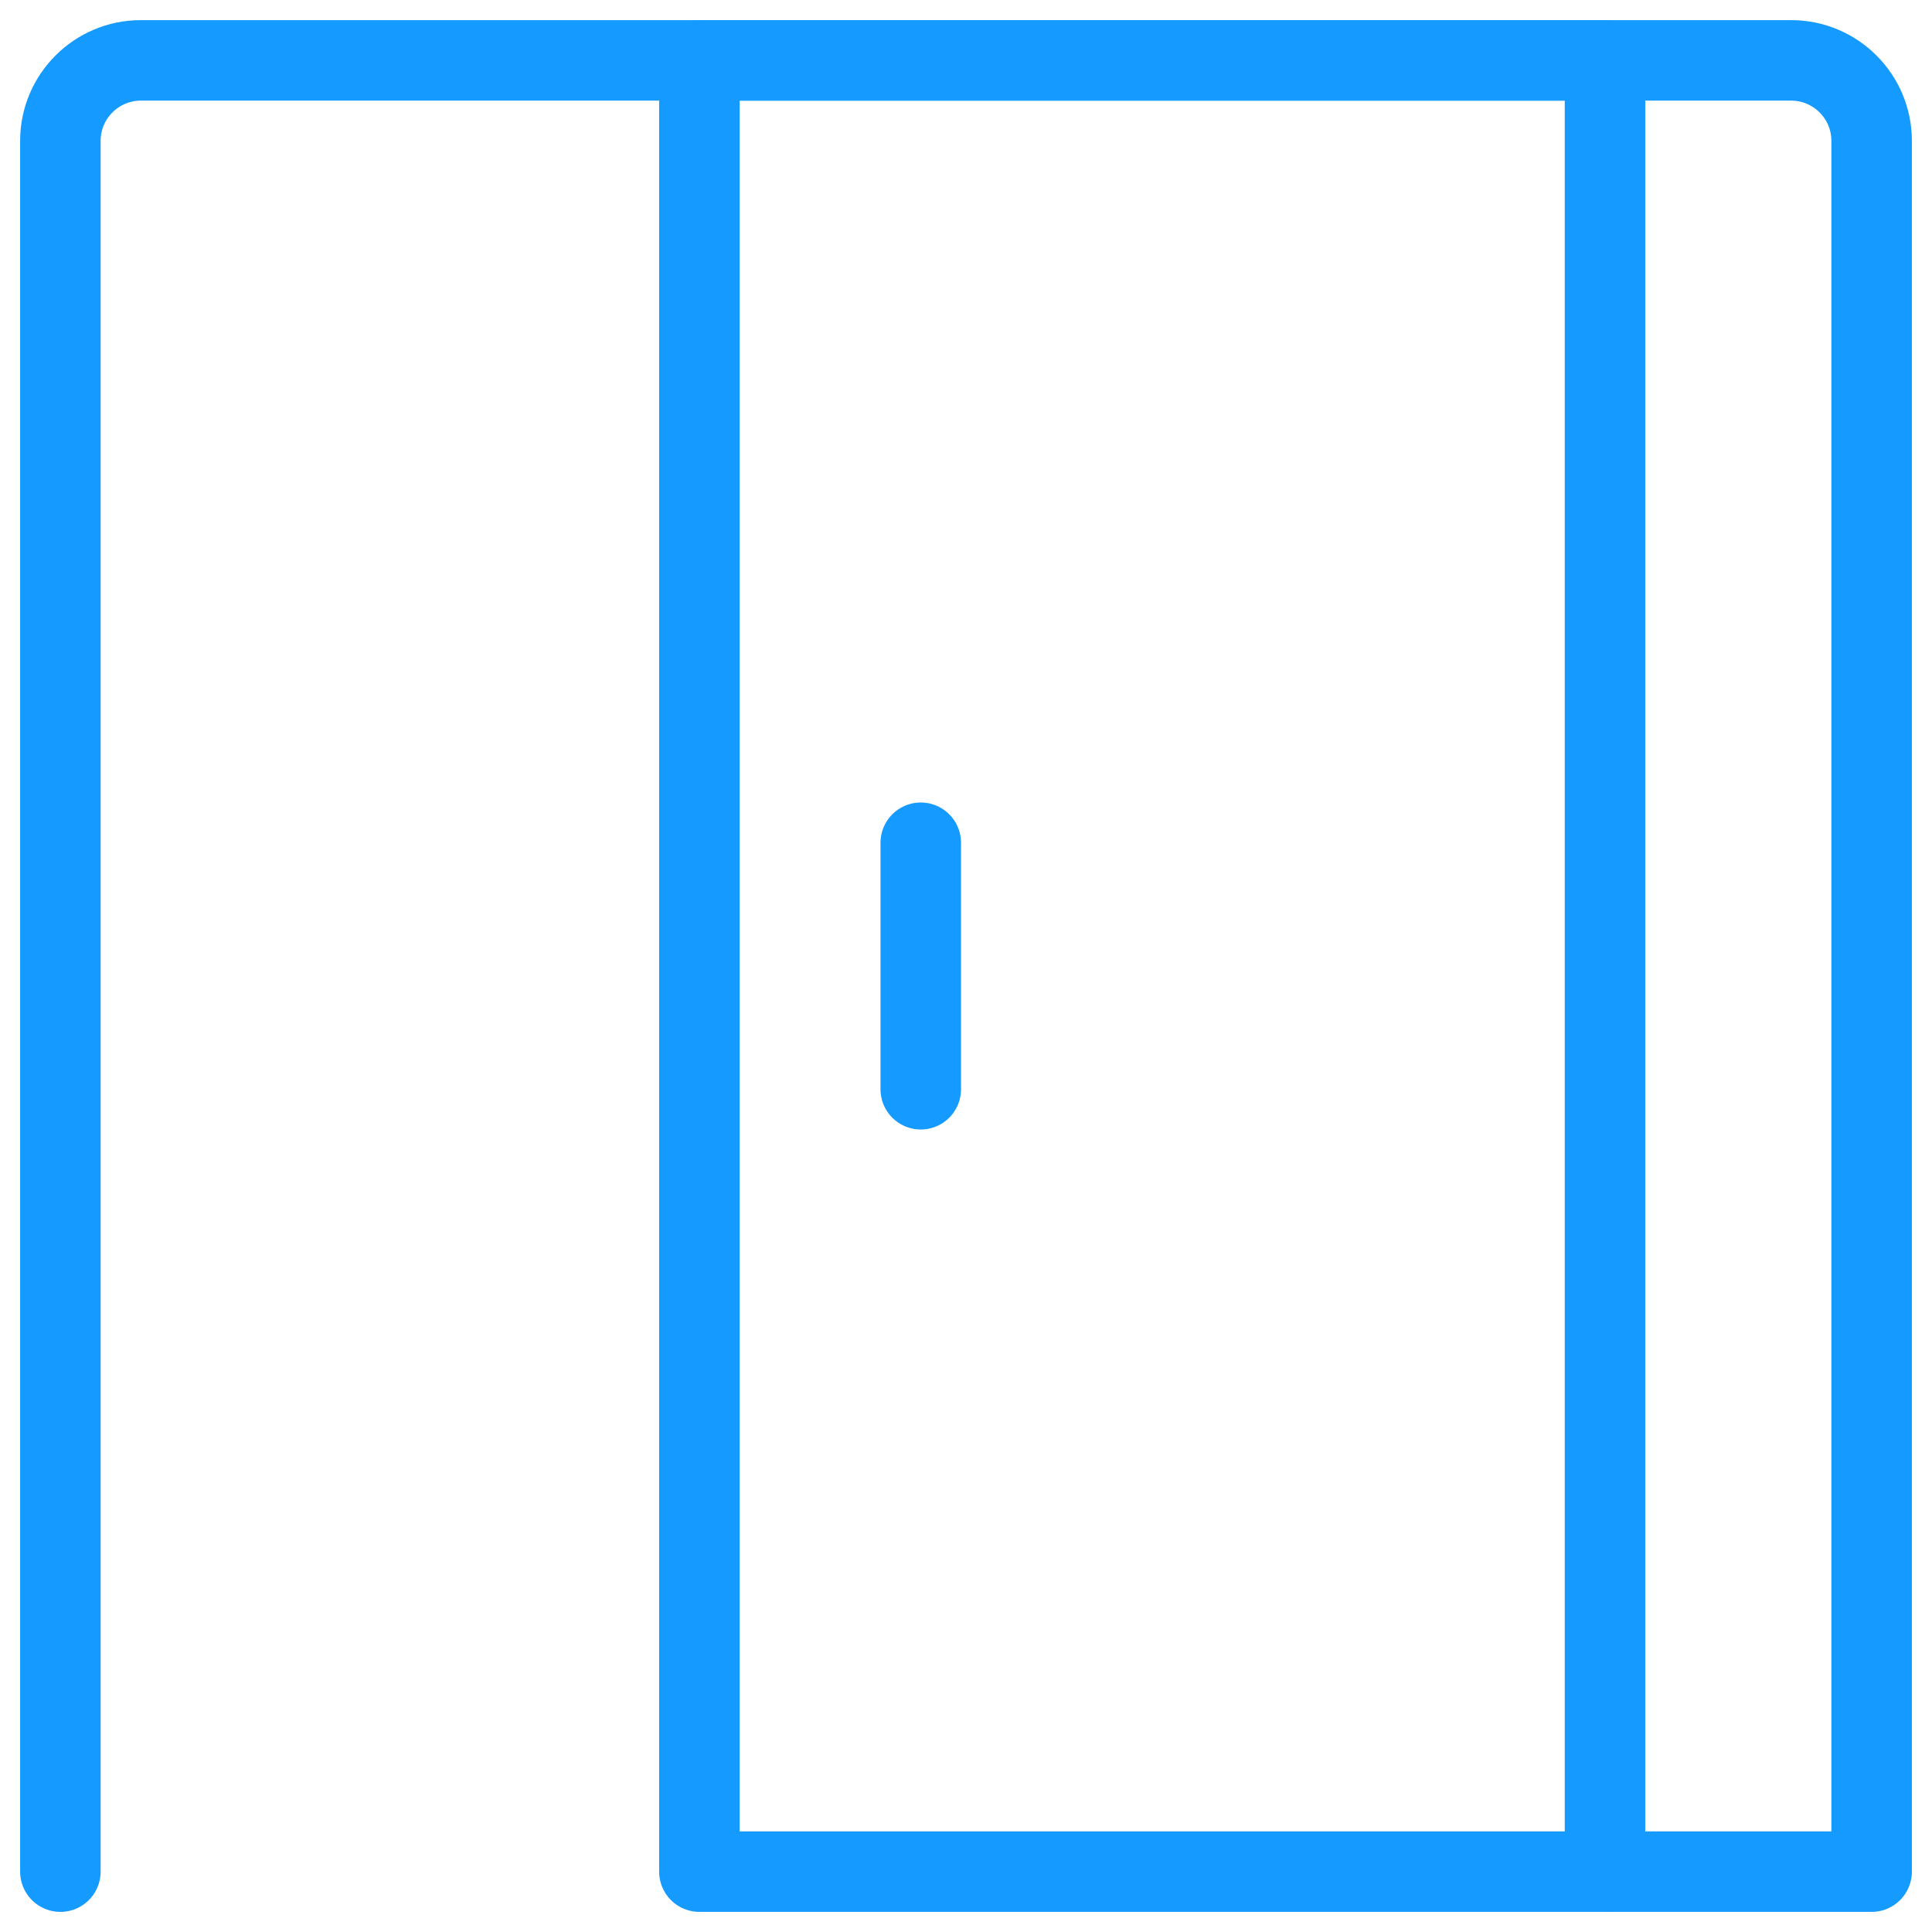<svg xmlns="http://www.w3.org/2000/svg" fill="none" viewBox="0 0 24 24" id="Door-Sliding-Left-Hand-Open--Streamline-Ultimate" height="24" width="24">
  <desc>
    Door Sliding Left Hand Open Streamline Icon: https://streamlinehq.com
  </desc>
  <path stroke="#159aff" stroke-linecap="round" stroke-linejoin="round" d="M0.75 23.25V1.75c0 -0.552 0.448 -1 1 -1h20.5c0.552 0 1 0.448 1 1v21.5H20" stroke-width="1"></path>
  <path stroke="#159aff" stroke-linecap="round" stroke-linejoin="round" d="m19.938 0.75 -11.25 0 0 22.5 11.25 0z" stroke-width="1"></path>
  <path stroke="#159aff" stroke-linecap="round" stroke-linejoin="round" d="m11.438 10.469 0 3.062" stroke-width="1"></path>
</svg>
